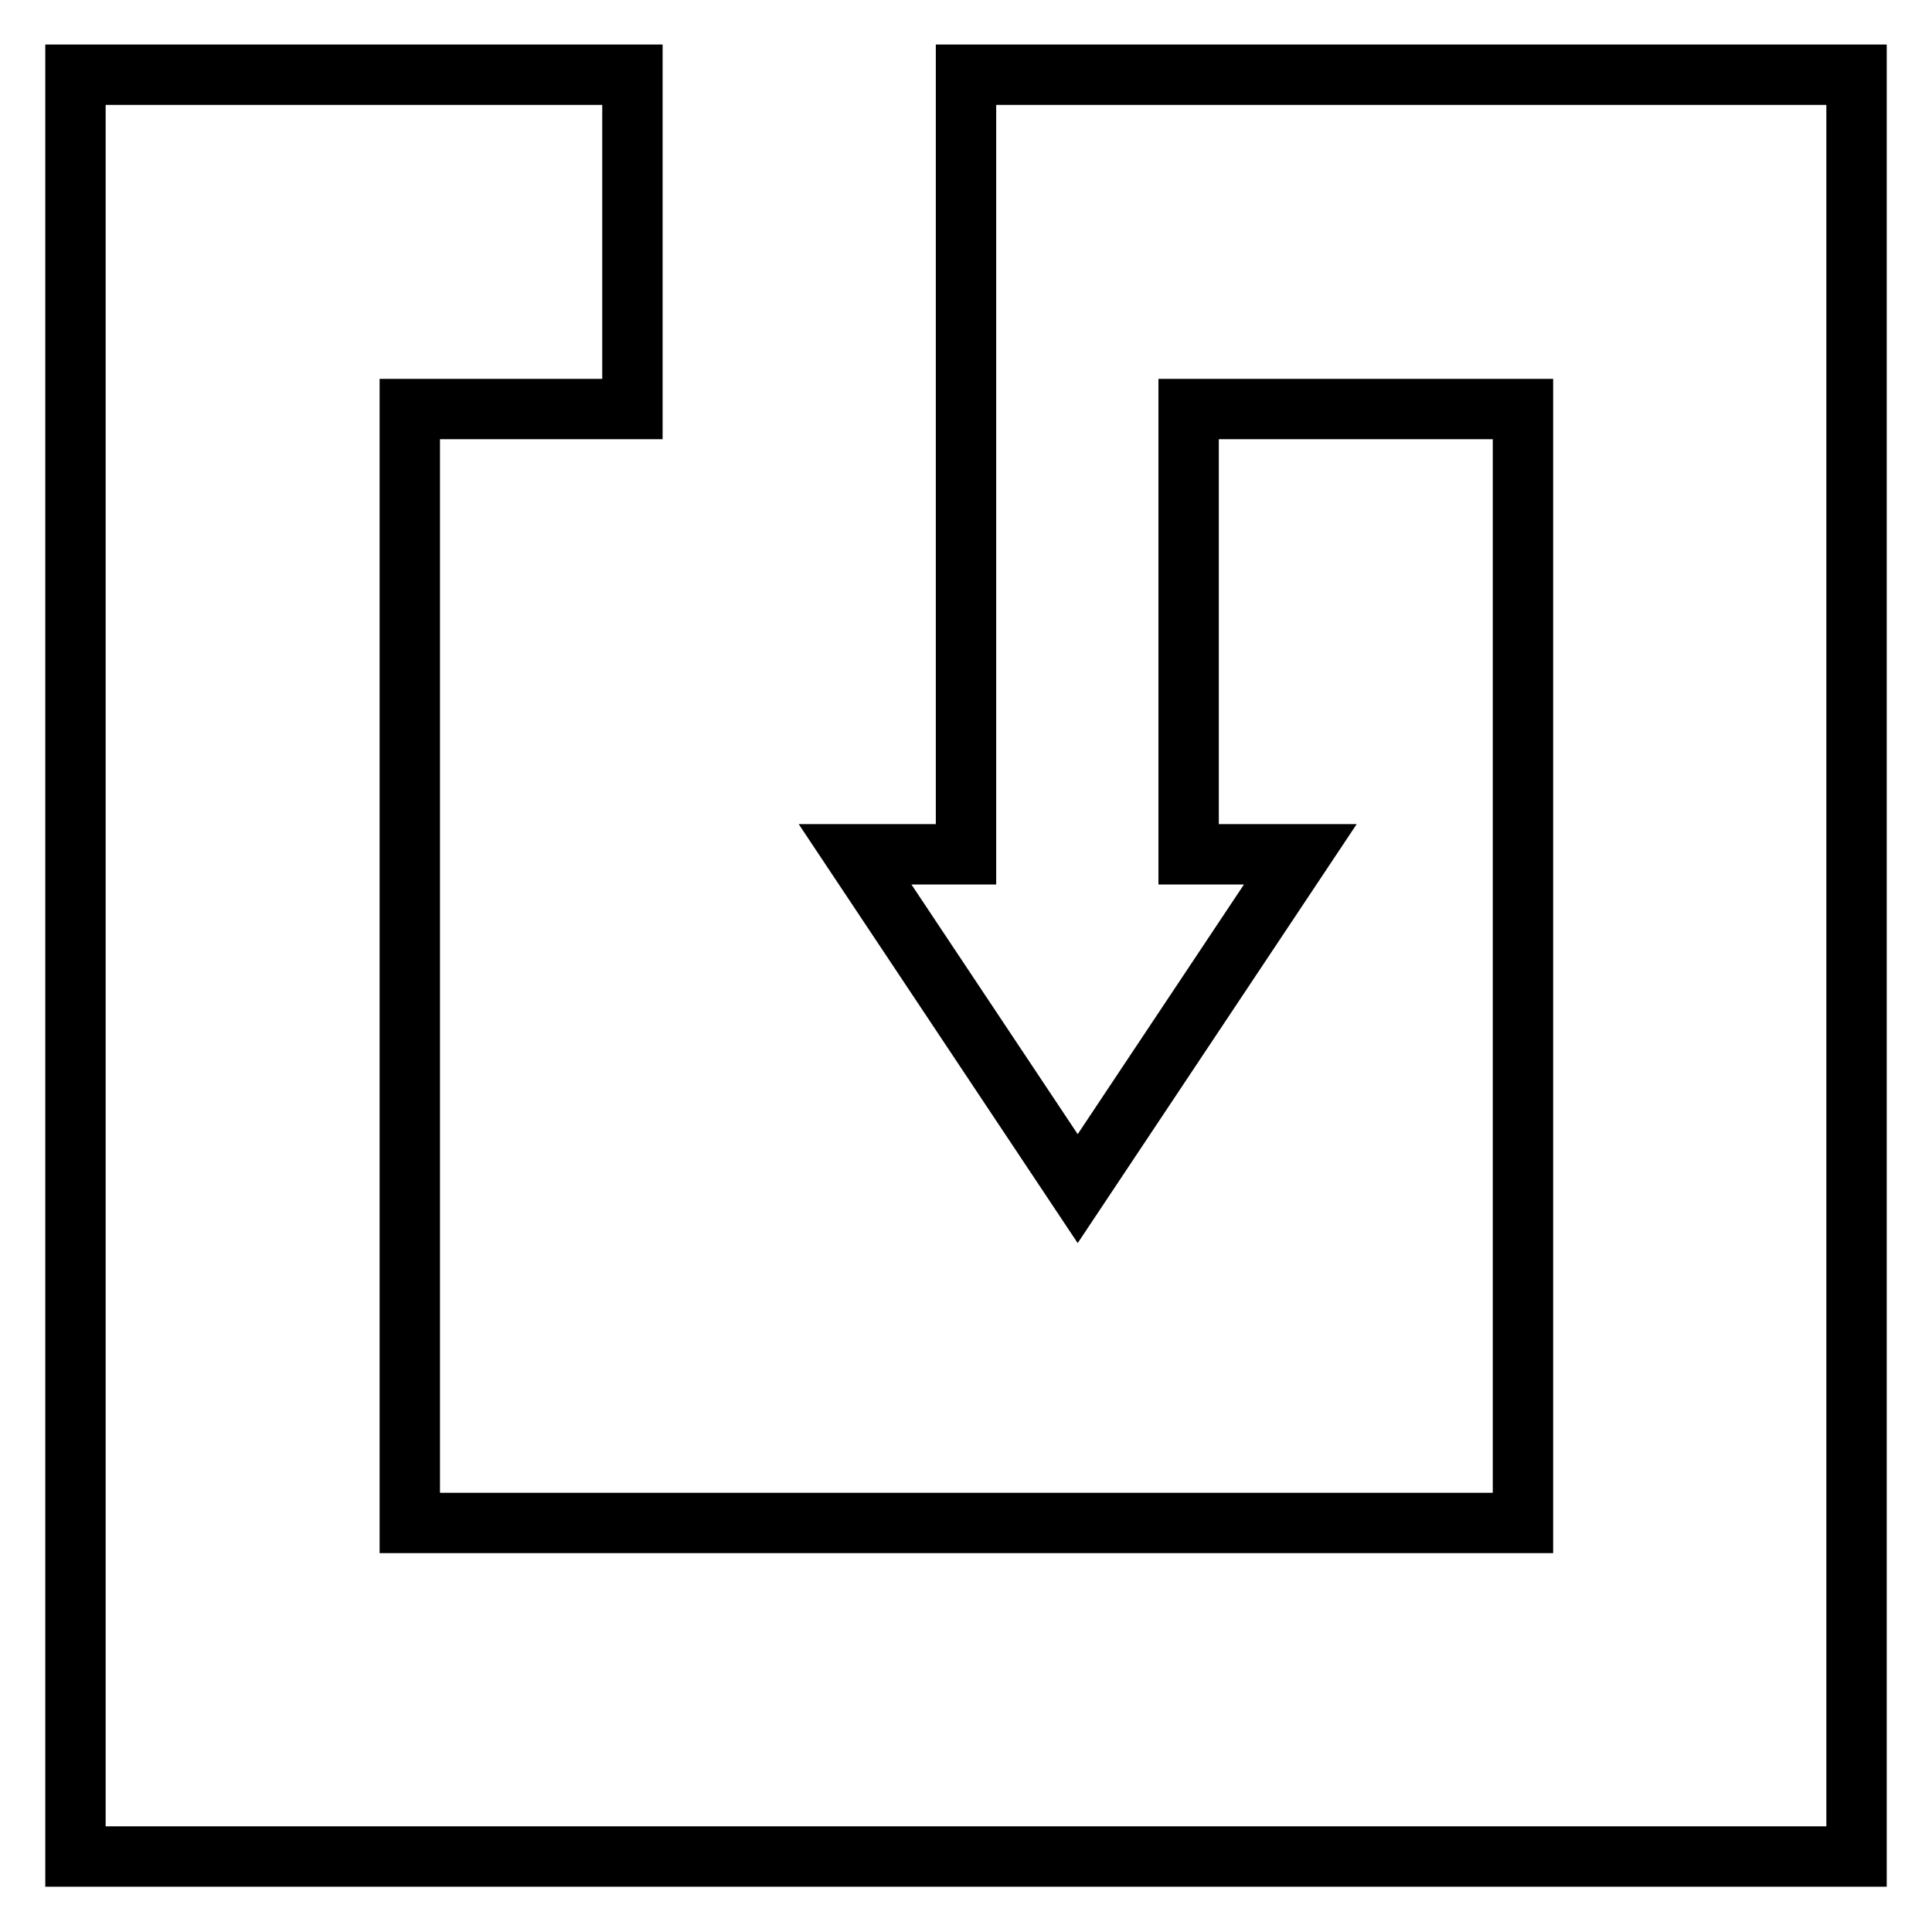 <?xml version="1.0" encoding="utf-8"?>
<!-- Svg Vector Icons : http://www.onlinewebfonts.com/icon -->
<!DOCTYPE svg PUBLIC "-//W3C//DTD SVG 1.1//EN" "http://www.w3.org/Graphics/SVG/1.1/DTD/svg11.dtd">
<svg version="1.1" xmlns="http://www.w3.org/2000/svg" xmlns:xlink="http://www.w3.org/1999/xlink" x="0px" y="0px" viewBox="0 0 256 256" enable-background="new 0 0 256 256" xml:space="preserve">
<g><g><path stroke-width="8" fill-opacity="0" stroke="#000000"  d="M128,9.9v44.3v59h-14.7l29.5,44.3l29.5-44.3l-14.8,0v-59h44.3v147.6H54.3V54.2h29.5V9.9H10v236.1h236V9.9H128z"/></g></g>
</svg>